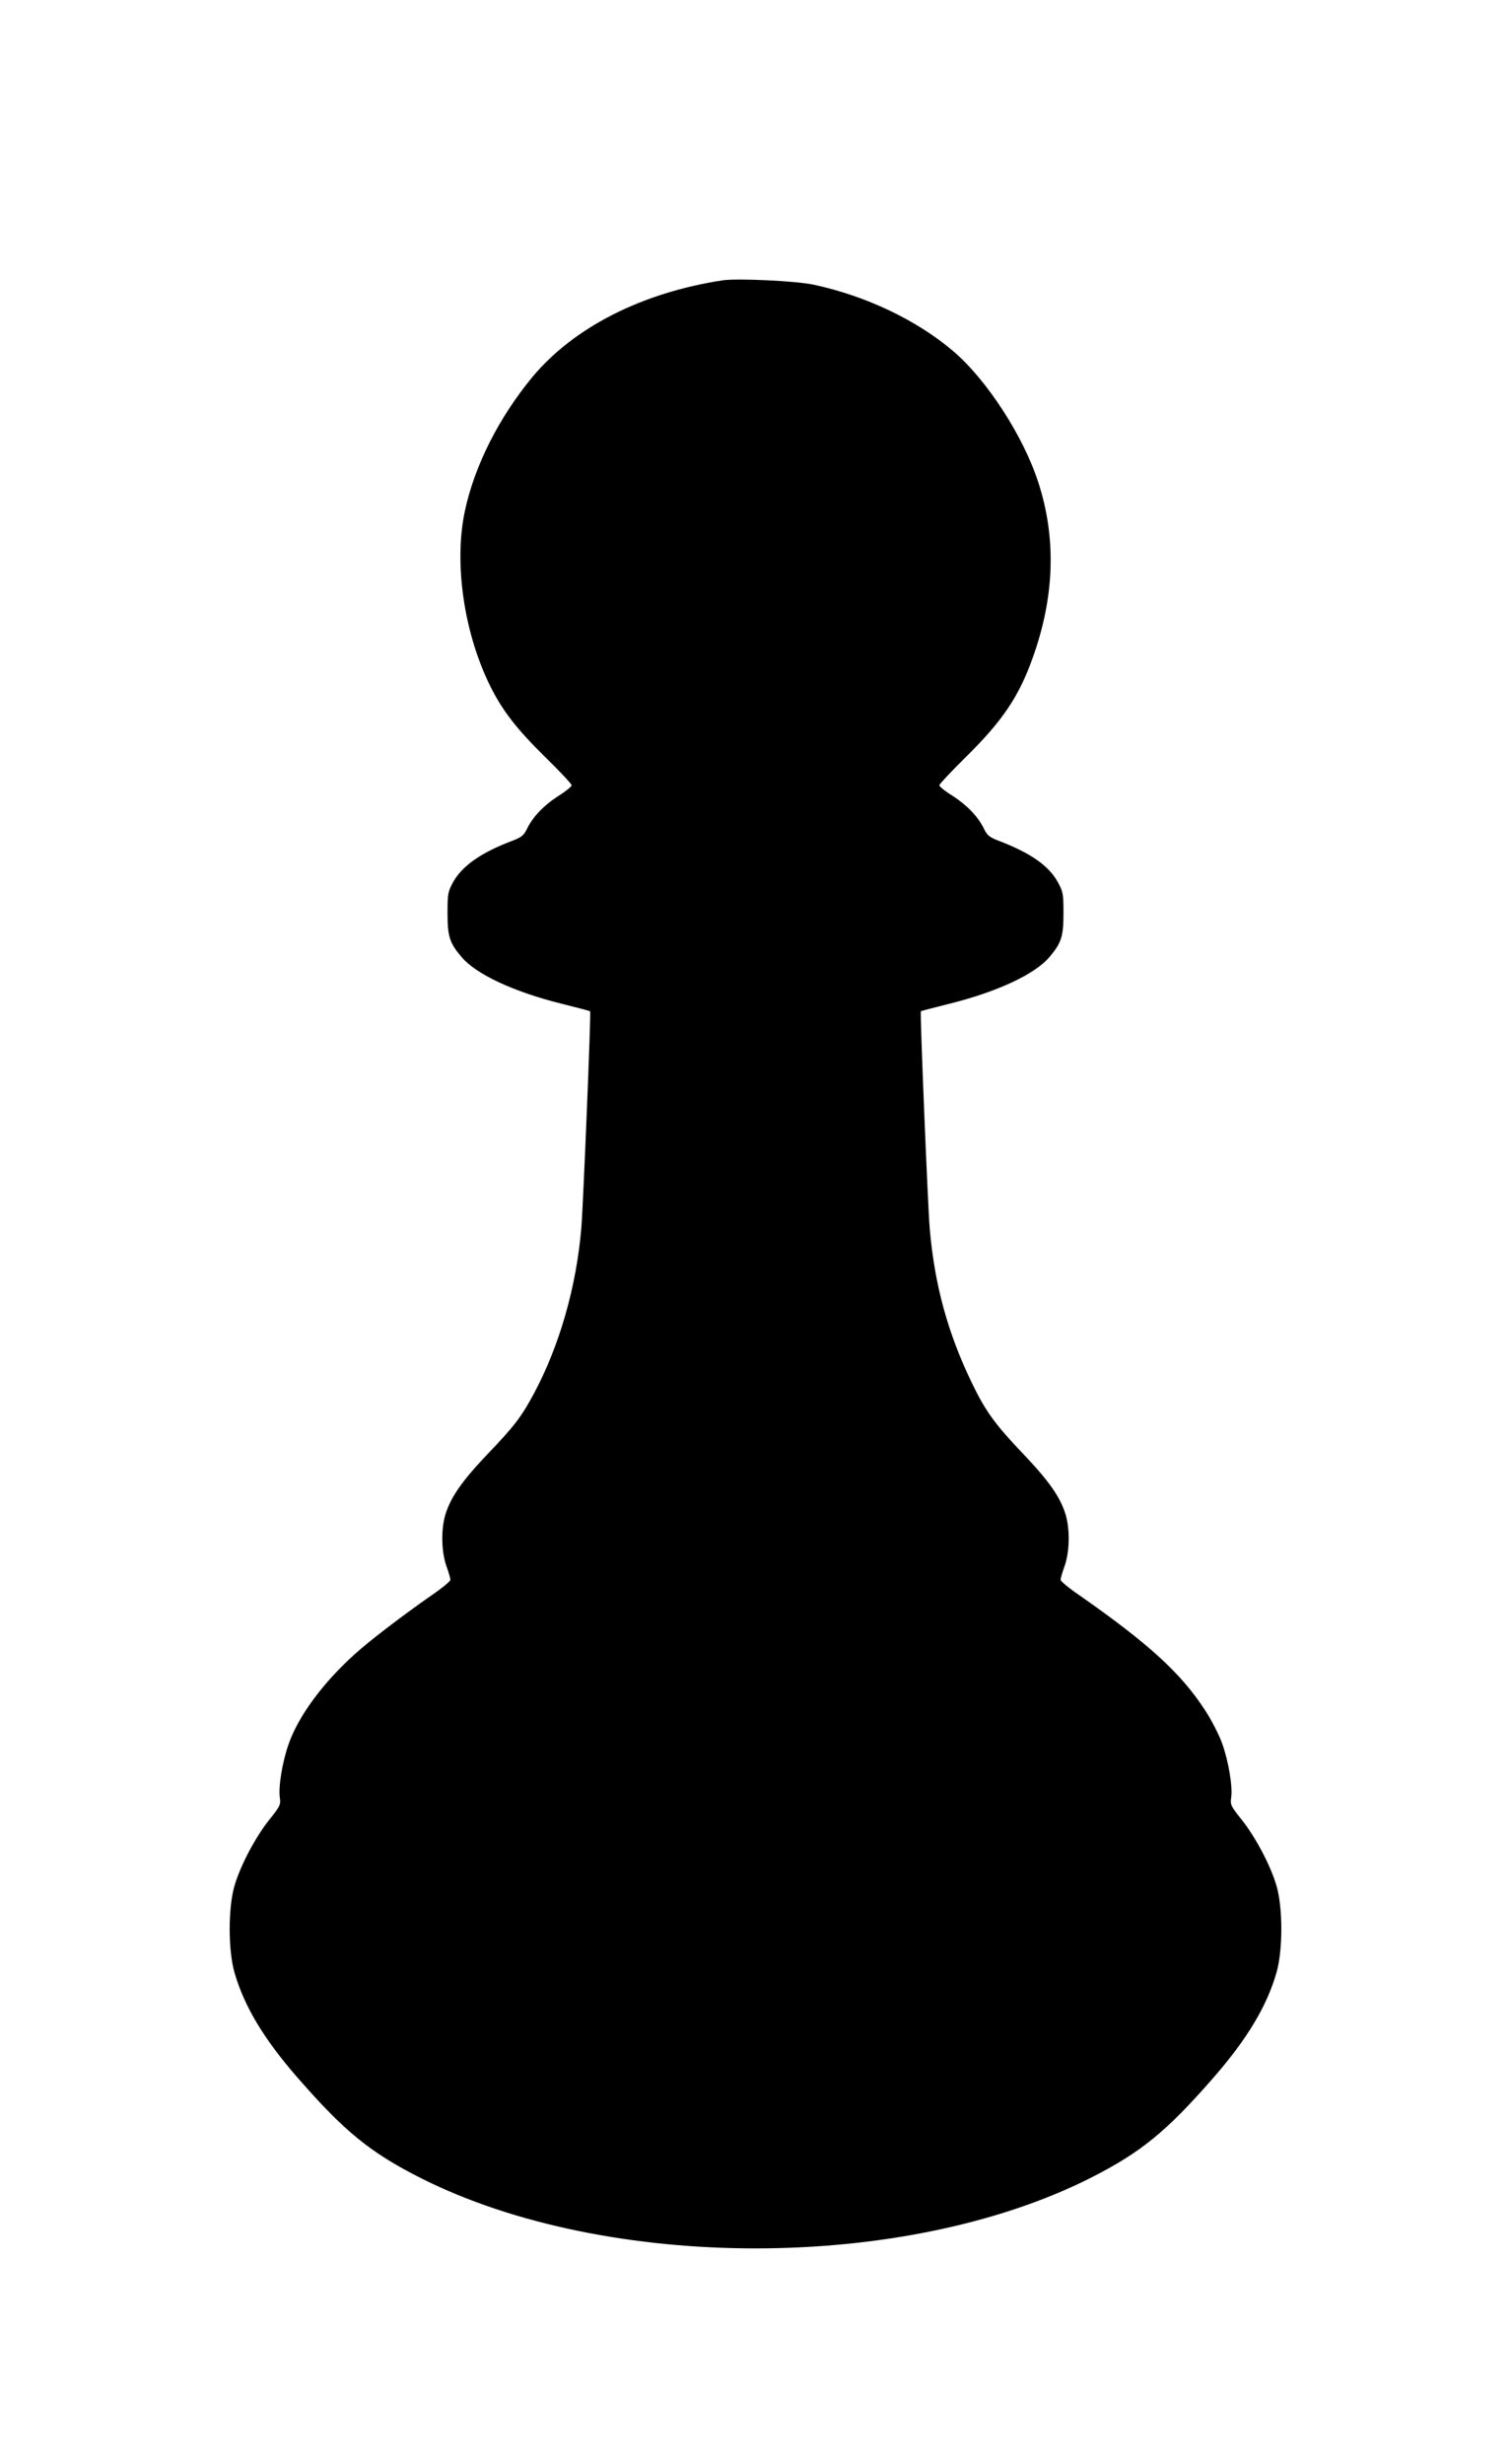 <svg xmlns="http://www.w3.org/2000/svg" version="1.0" width="785pt" height="1280pt" viewBox="0 0 785 1280" preserveAspectRatio="xMidYMid meet">
<g transform="translate(0,1280) scale(0.1,-0.1)" fill="currentColor" stroke="none">
<path d="M3755 11344 c-419 -64 -772 -243 -988 -501 -174 -210 -302 -462 -352 -698 -58 -273 -4 -638 135 -915 63 -125 136 -218 281 -361 77 -75 139 -142 139 -148 0 -6 -30 -31 -67 -54 -78 -50 -134 -109 -164 -170 -18 -37 -29 -46 -82 -66 -160 -61 -256 -129 -303 -213 -27 -50 -29 -60 -29 -163 0 -119 11 -153 72 -225 75 -90 272 -182 522 -244 80 -20 146 -37 147 -39 5 -6 -36 -1008 -46 -1127 -26 -306 -114 -612 -247 -860 -64 -119 -100 -167 -243 -316 -131 -138 -190 -223 -217 -314 -22 -76 -20 -190 6 -264 12 -33 21 -65 21 -72 0 -7 -43 -43 -96 -79 -159 -111 -325 -238 -403 -309 -162 -146 -288 -316 -340 -461 -34 -94 -56 -228 -47 -284 5 -35 1 -43 -54 -112 -73 -91 -151 -239 -182 -345 -33 -114 -33 -333 0 -449 50 -175 152 -345 327 -546 248 -284 379 -390 644 -524 966 -485 2506 -485 3472 0 265 134 396 240 644 524 175 201 277 371 327 546 33 116 33 335 0 449 -31 106 -109 254 -182 345 -55 69 -59 77 -54 112 9 56 -13 190 -47 284 -16 45 -56 122 -88 171 -125 193 -294 347 -655 599 -53 36 -96 72 -96 79 0 7 9 39 21 72 26 74 28 188 6 264 -27 92 -86 176 -222 319 -146 153 -195 221 -265 366 -127 262 -195 513 -220 805 -10 121 -51 1122 -46 1127 1 2 67 19 147 39 250 62 447 154 522 244 61 72 72 106 72 225 0 104 -2 113 -30 164 -46 84 -141 150 -302 212 -53 20 -64 29 -82 66 -30 61 -86 120 -163 170 -38 23 -68 48 -68 54 0 6 65 75 143 152 186 184 270 309 341 507 115 318 125 624 30 915 -77 239 -269 535 -443 682 -188 160 -452 286 -723 344 -91 20 -396 34 -473 23z"/>
</g>
</svg>